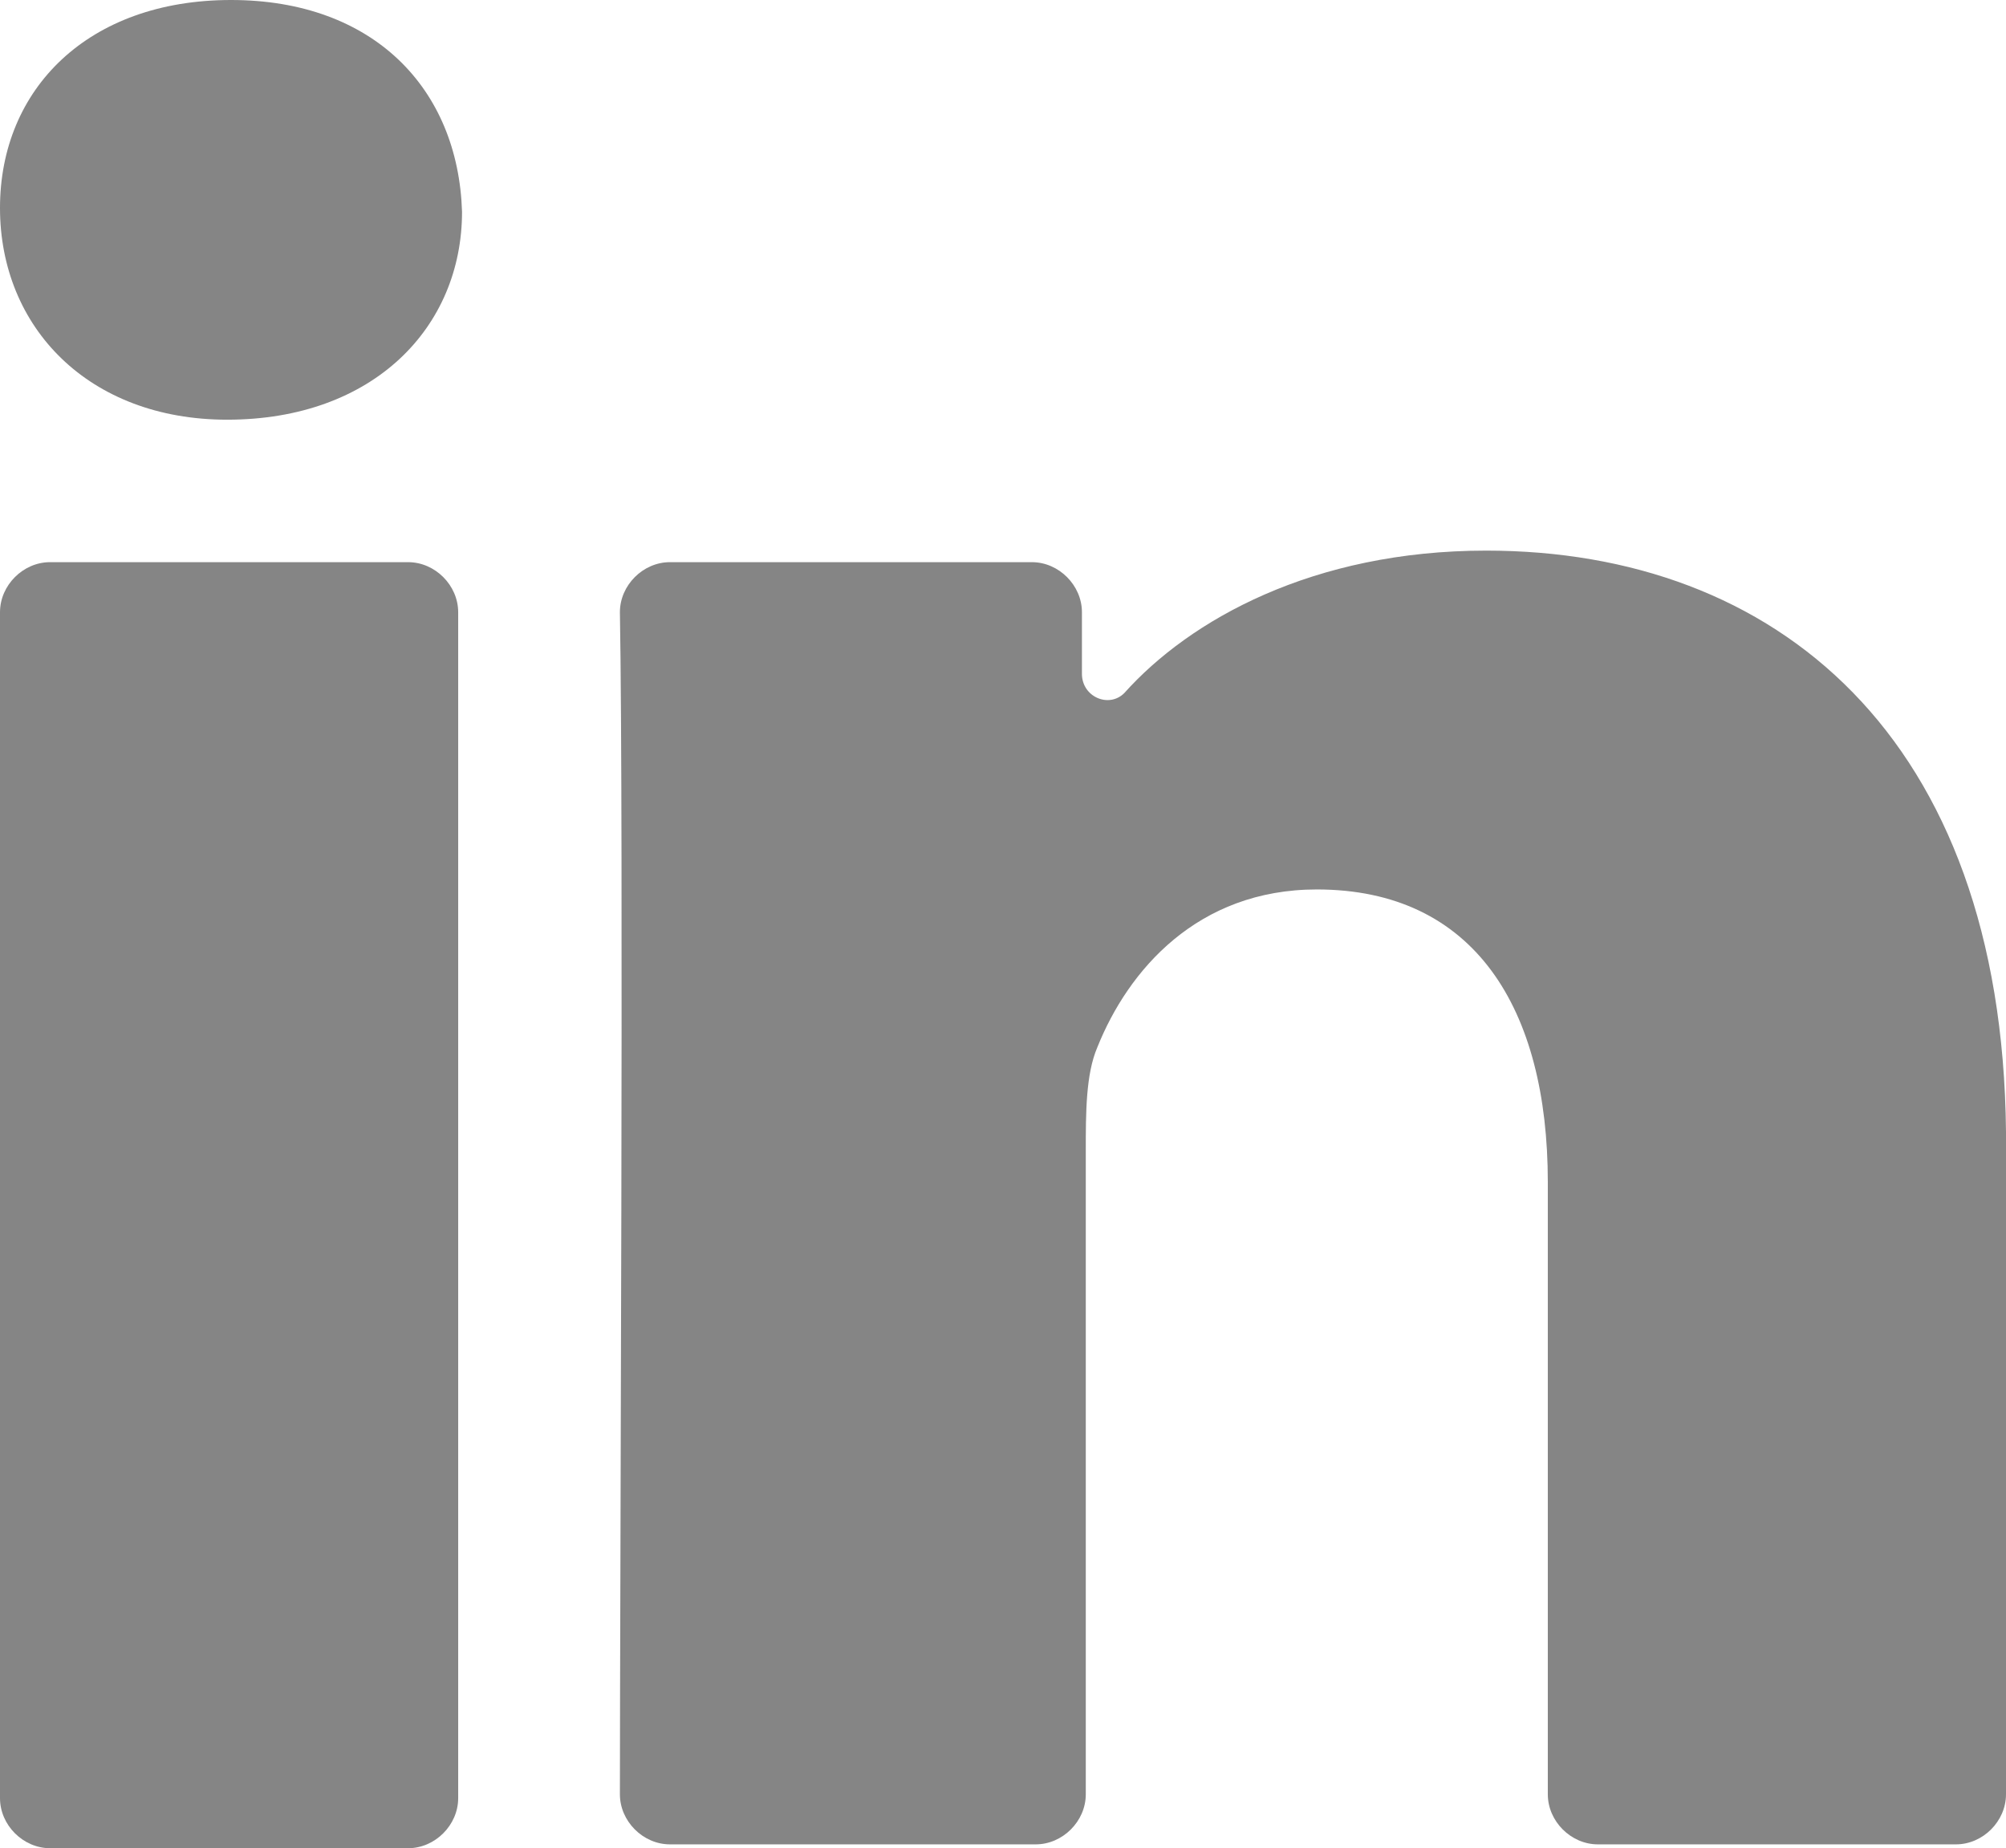 <svg xmlns="http://www.w3.org/2000/svg" xmlns:xlink="http://www.w3.org/1999/xlink" id="Layer_1" x="0px" y="0px" width="52.1px" height="48px" viewBox="0 0 52.1 48" style="enable-background:new 0 0 52.1 48;" xml:space="preserve"><style type="text/css">	.st0{fill:#858585;}</style><g id="GUIDES_64"></g><g id="Layer_3"></g><g id="Layer_2_1_">	<path class="st0" d="M0,46.7C0,47.4,0.6,48,1.3,48h9.3c0.7,0,1.3-0.6,1.3-1.3V15.9c0-0.7-0.6-1.3-1.3-1.3H1.3  c-0.7,0-1.3,0.6-1.3,1.3V46.7z"></path>	<path class="st0" d="M38.6,14.3c-4.5,0-7.7,1.8-9.4,3.7c-0.4,0.4-1.1,0.1-1.1-0.5v-1.6c0-0.7-0.6-1.3-1.3-1.3h-9.4  c-0.7,0-1.3,0.6-1.3,1.3c0.1,5.7,0,25.4,0,30.7c0,0.7,0.6,1.3,1.3,1.3h9.5c0.7,0,1.3-0.6,1.3-1.3V29.9c0-1,0-2,0.3-2.7  c0.8-2,2.6-4.1,5.7-4.1c4.1,0,6,3.1,6,7.6v15.9c0,0.7,0.6,1.3,1.3,1.3h9.3c0.7,0,1.3-0.6,1.3-1.3V29.4C52,19.1,46.1,14.3,38.6,14.3  z"></path>	<path class="st0" d="M5.9,10.9L5.9,10.9c3.8,0,6.1-2.4,6.1-5.4C11.9,2.3,9.7,0,6,0S0,2.3,0,5.4S2.3,10.9,5.9,10.9z"></path></g></svg>